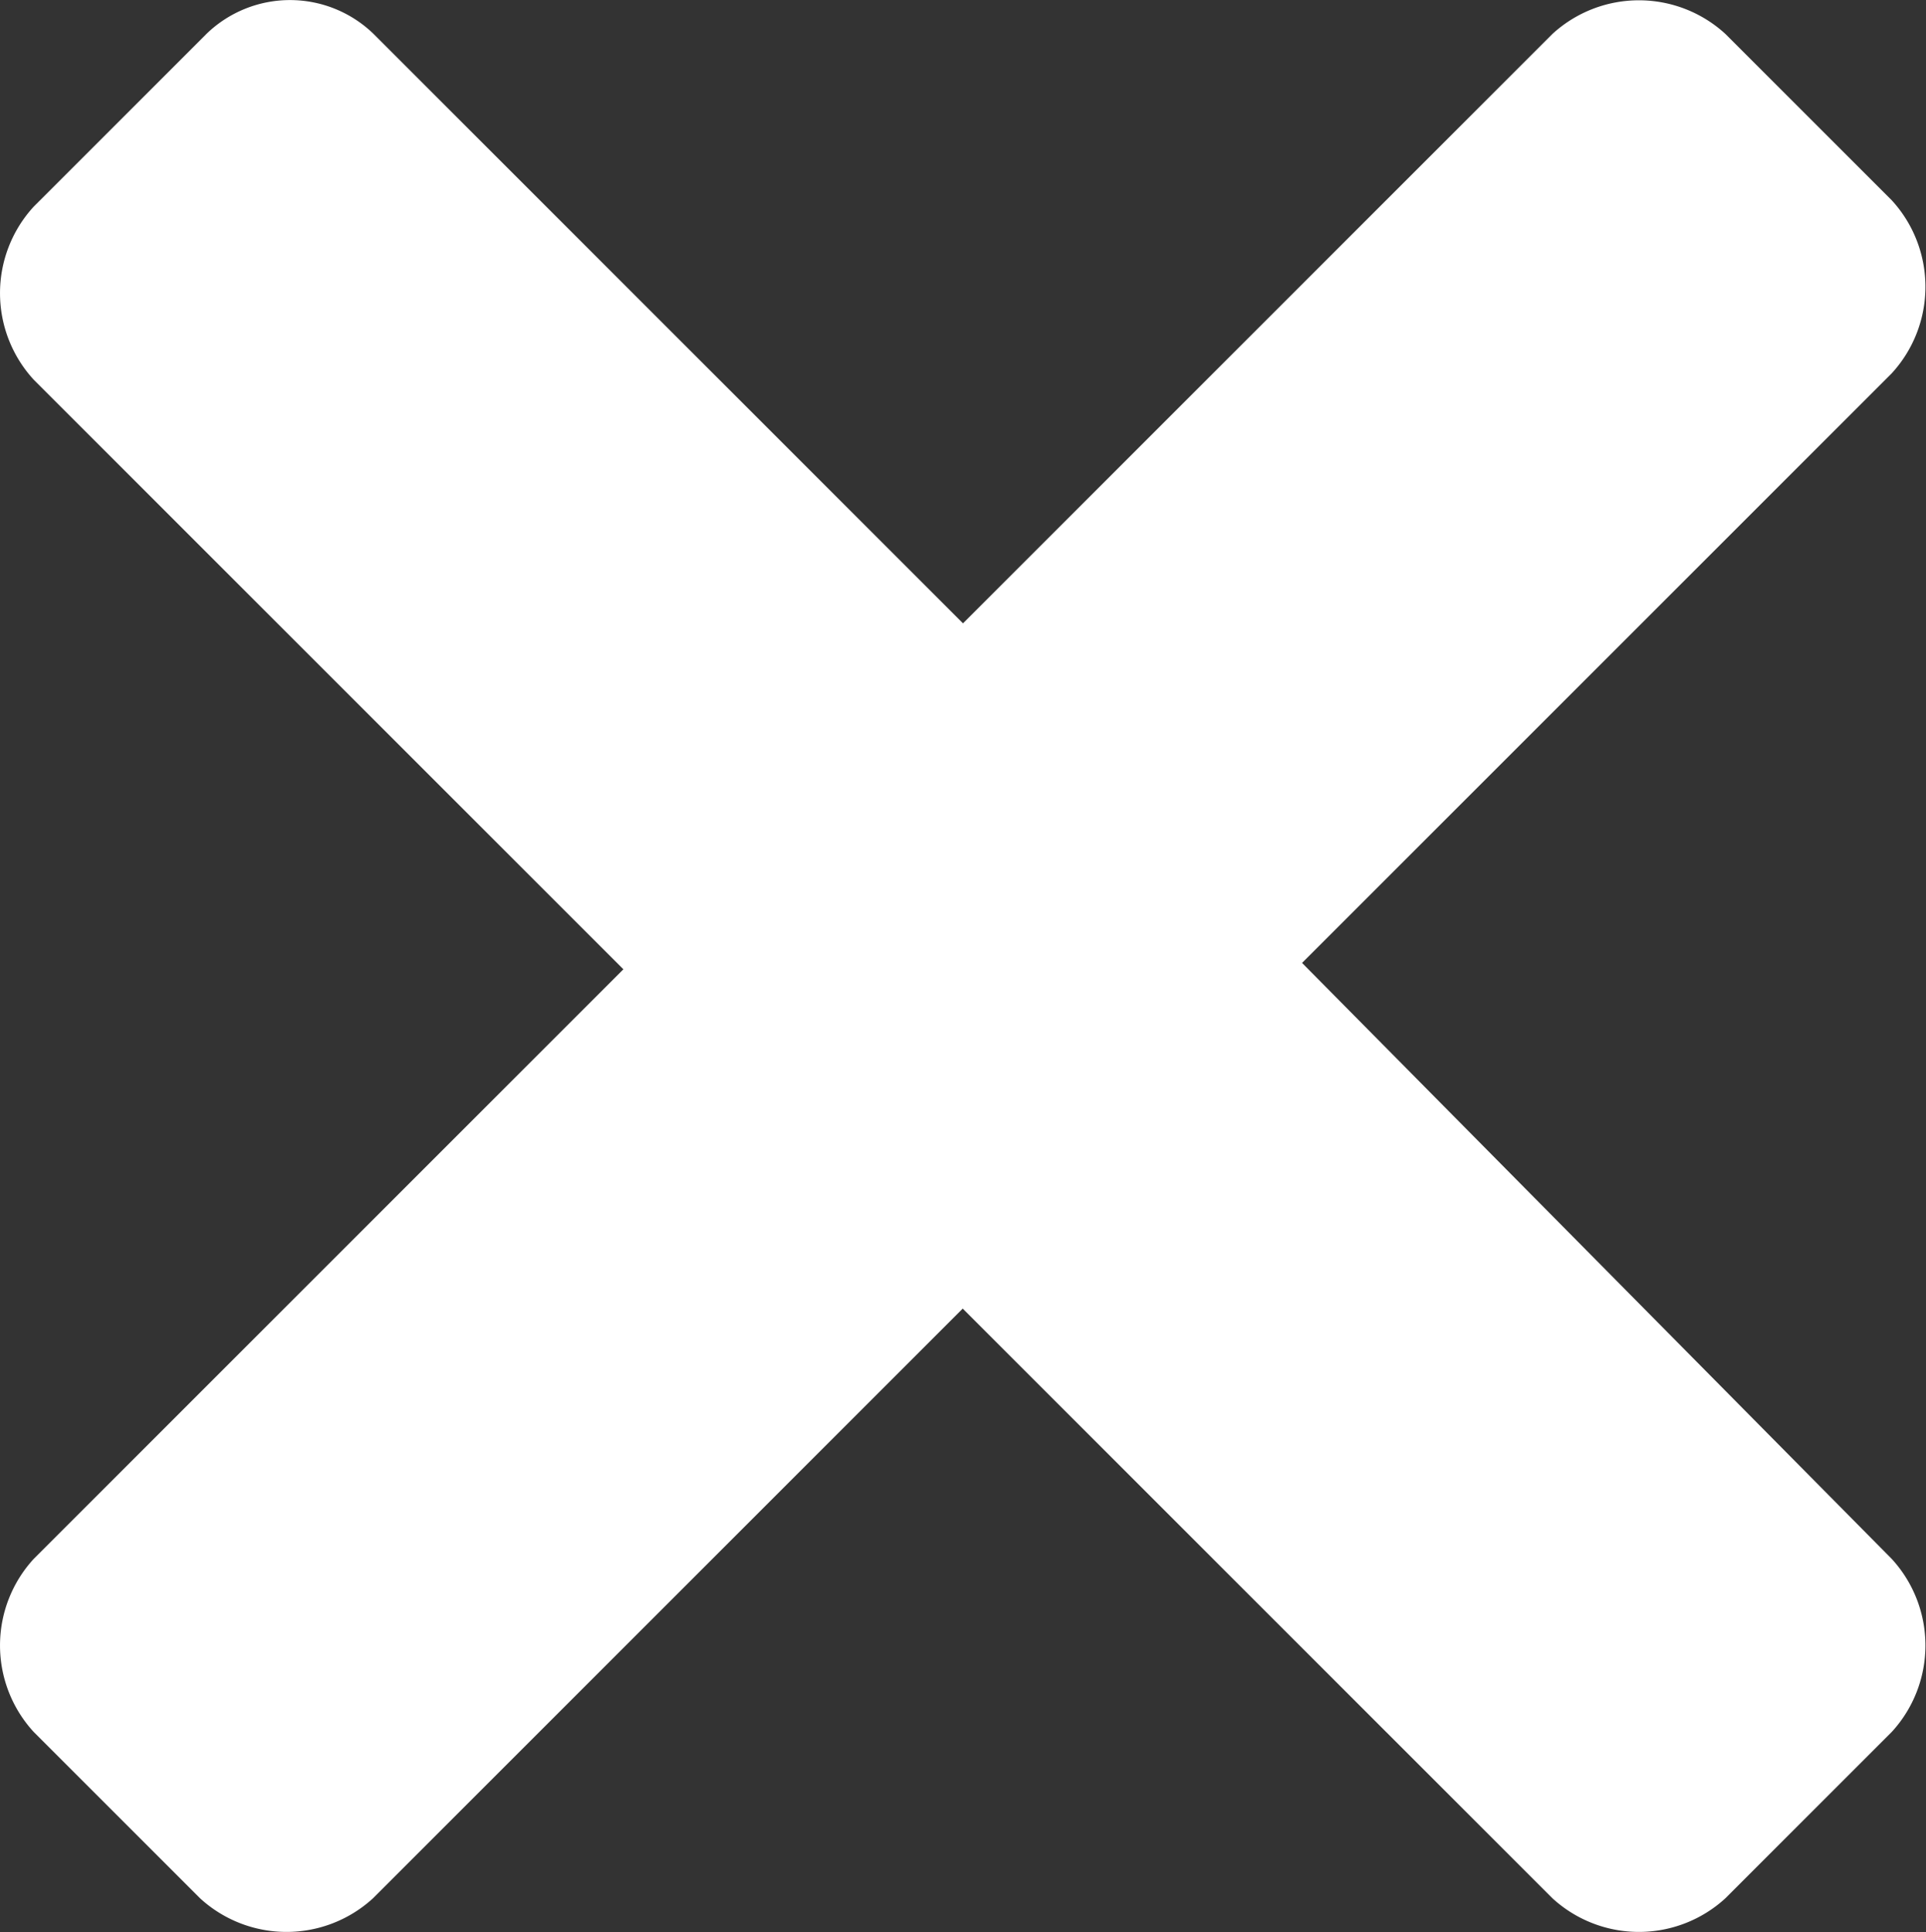 <svg xmlns="http://www.w3.org/2000/svg" width="13.894" height="13.941" viewBox="0 0 13.894 13.941">
  <rect x="0" y="0" width="13.894" height="13.941" fill="#333333" stroke="none"/>
  <g id="icons" transform="translate(-2.975 -2.975)">
    <path id="close_1_" d="M4.466,3.218,3.218,4.466a.923.923,0,0,0,0,1.248L7.472,9.968,3.218,14.222a.923.923,0,0,0,0,1.248l1.2,1.2a.923.923,0,0,0,1.248,0l4.254-4.254,4.254,4.254a.923.923,0,0,0,1.248,0l1.2-1.2a.923.923,0,0,0,0-1.248l-4.254-4.3,4.254-4.254a.923.923,0,0,0,0-1.248l-1.2-1.2a.923.923,0,0,0-1.248,0L9.922,7.472,5.668,3.218A.866.866,0,0,0,4.466,3.218Z" fill="#fff"/>
  </g>
</svg>
